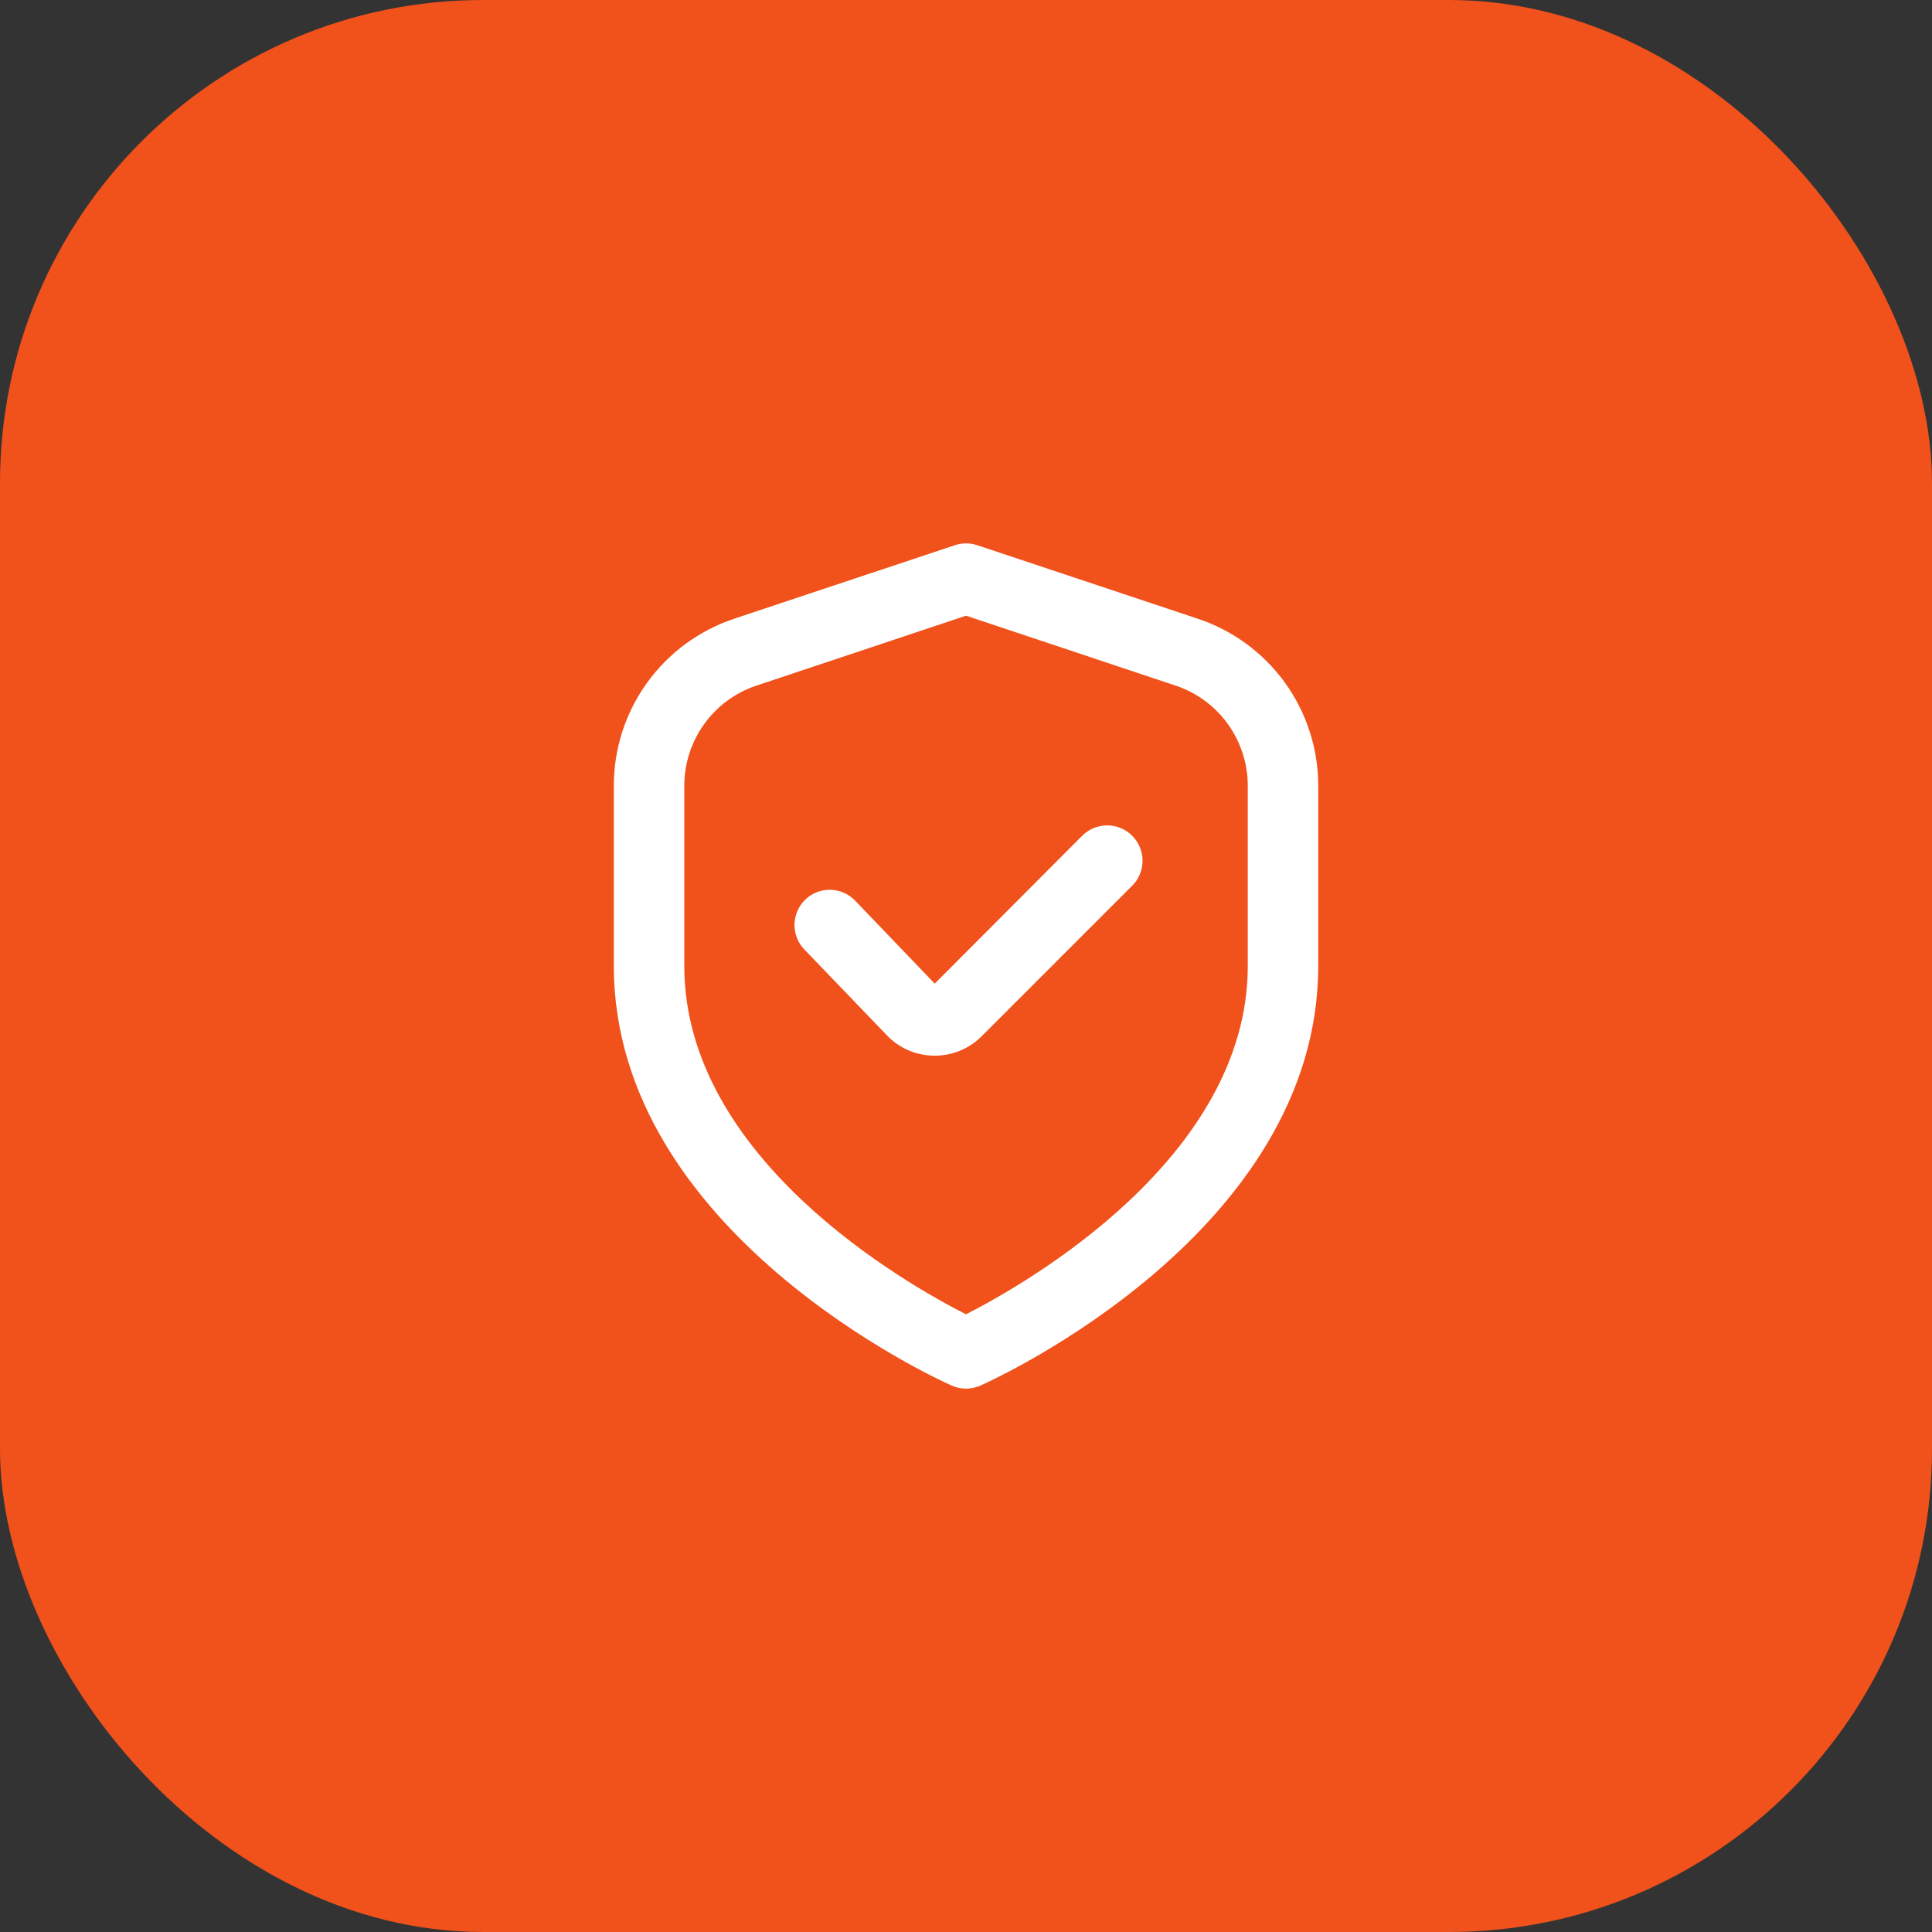 <?xml version="1.0" encoding="UTF-8"?> <svg xmlns="http://www.w3.org/2000/svg" width="32" height="32" viewBox="0 0 32 32" fill="none"><rect x="0" y="0" width="32" height="32" fill="#333333" stroke="none"/><rect width="32" height="32" rx="8" fill="#F1511B"></rect><g clip-path="url(#clip0_186_445)"><path d="M19.839 10.248L16.185 9.03C16.065 8.99 15.936 8.99 15.816 9.03L12.161 10.248C11.58 10.441 11.075 10.813 10.717 11.309C10.359 11.806 10.166 12.403 10.167 13.015V16C10.167 20.412 15.534 22.849 15.764 22.95C15.838 22.983 15.919 23 16 23C16.082 23 16.163 22.983 16.237 22.95C16.467 22.849 21.834 20.412 21.834 16V13.015C21.834 12.403 21.642 11.806 21.284 11.309C20.926 10.813 20.42 10.441 19.839 10.248ZM20.667 16C20.667 19.182 16.981 21.269 16 21.769C15.019 21.271 11.334 19.19 11.334 16V13.015C11.334 12.648 11.449 12.29 11.664 11.992C11.879 11.694 12.182 11.471 12.531 11.355L16 10.198L19.47 11.355C19.819 11.471 20.122 11.694 20.337 11.992C20.551 12.29 20.667 12.648 20.667 13.015V16Z" fill="white"></path><path d="M17.925 13.842L15.482 16.292L14.173 14.927C14.12 14.87 14.057 14.823 13.986 14.791C13.915 14.758 13.839 14.74 13.761 14.738C13.683 14.735 13.606 14.748 13.533 14.776C13.461 14.804 13.394 14.846 13.338 14.9C13.282 14.954 13.237 15.019 13.207 15.09C13.176 15.162 13.16 15.239 13.159 15.317C13.159 15.395 13.174 15.472 13.203 15.543C13.233 15.616 13.277 15.681 13.332 15.736L14.678 17.136C14.778 17.244 14.899 17.331 15.034 17.391C15.169 17.451 15.315 17.483 15.462 17.485H15.481C15.626 17.486 15.769 17.458 15.903 17.402C16.037 17.347 16.158 17.265 16.26 17.163L18.752 14.671C18.807 14.617 18.85 14.552 18.879 14.481C18.909 14.41 18.924 14.334 18.924 14.257C18.924 14.18 18.909 14.104 18.88 14.033C18.85 13.962 18.807 13.897 18.753 13.843C18.699 13.788 18.634 13.745 18.563 13.716C18.492 13.686 18.416 13.671 18.339 13.671C18.262 13.671 18.186 13.686 18.115 13.715C18.044 13.745 17.979 13.788 17.925 13.842Z" fill="white"></path></g><defs><clipPath id="clip0_186_445"><rect width="14" height="14" fill="white" transform="translate(9 9)"></rect></clipPath></defs></svg> 